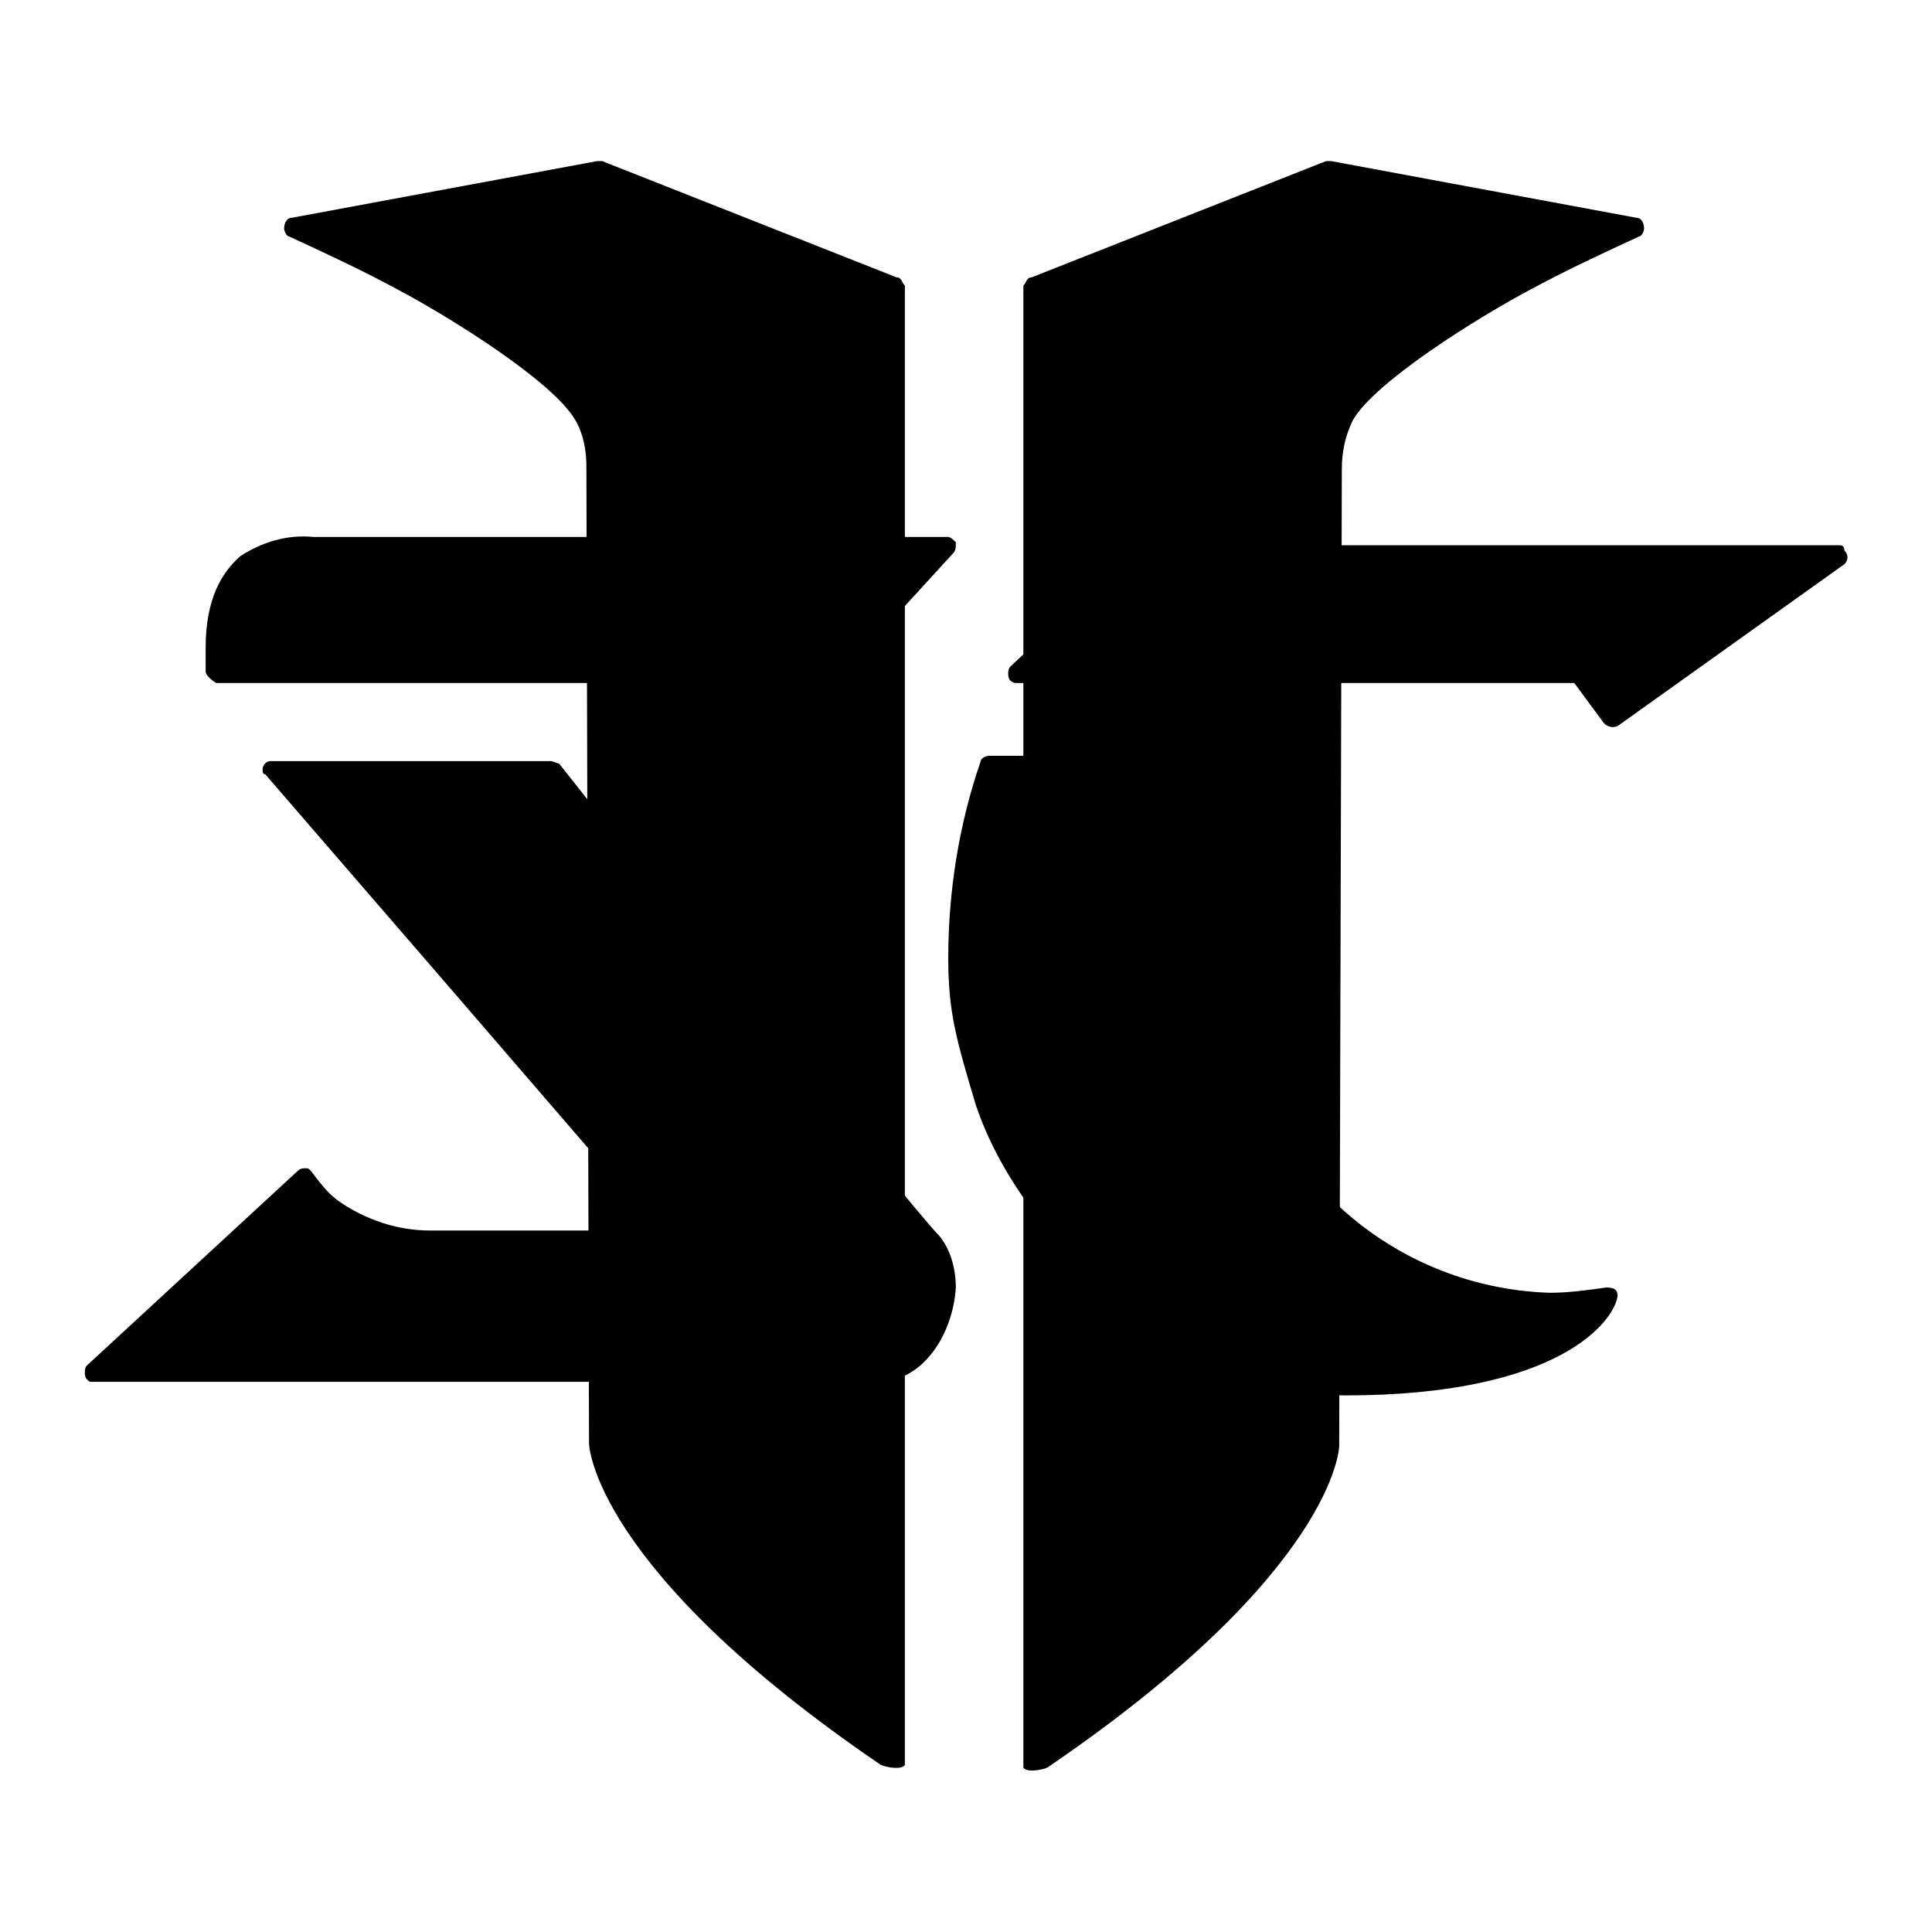 <!-- Generator: Adobe Illustrator 22.1.0, SVG Export Plug-In . SVG Version: 6.00 Build 0)  -->
<svg version="1.1" id="Layer_1" xmlns="http://www.w3.org/2000/svg" xmlns:xlink="http://www.w3.org/1999/xlink" x="0px" y="0px"
	 viewBox="0 0 512 512" style="enable-background:new 0 0 512 512;" xml:space="preserve">
<g>
	<g>
		<path class="svg-bg" d="M237.6,73.5l-78-30.8h-1.4l-80.8,15c-1.4,0-2.1,1.4-2.1,2.9c0,0.7,0.7,2.1,1.4,2.1
			c9.3,4.3,18.6,8.6,27.9,13.6c15,7.9,42.2,25,47.9,35.1l0,0c2.1,3.6,2.9,7.9,2.9,12.2l0.7,259c0,0,0.7,32.9,77.3,85.1
			c1.4,0.7,5.7,1.4,6.4,0c0,0,0,0,0-0.7V75.7C239,75,239,73.5,237.6,73.5z"/>
		<path class="svg-bg" d="M273.4,73.5l78-30.8h1.4l80.8,15c1.4,0,2.1,1.4,2.1,2.9c0,0.7-0.7,2.1-1.4,2.1c-9.3,4.3-18.6,8.6-27.9,13.6
			c-15,7.9-42.2,25-47.9,35.1l0,0c-2.1,4.3-2.9,8.6-2.9,12.9l-0.7,259c0,0-0.7,32.9-77.3,85.1c-1.4,0.7-5.7,1.4-6.4,0c0,0,0,0,0-0.7
			v-392C272,75,272,73.5,273.4,73.5z"/>
	</g>
	<path class="svg-fr" d="M57.3,181h129.5l17.2,15.7c0.7,0.7,0.7,0.7,1.4,0.7l0,0c0.7,0,1.4,0,1.4-0.7l45.8-50.1
		c0.7-0.7,0.7-1.4,0.7-2.9c-0.7-0.7-1.4-1.4-2.1-1.4H83.1c-7.2-0.7-13.6,1.4-19.3,5c-5,4.3-9.3,11.4-9.3,24.3v6.4
		C54.5,178.8,55.9,180.2,57.3,181C57.3,180.2,57.3,180.2,57.3,181L57.3,181L57.3,181z M487.3,144.5H302.7l-1.4,0.7l-33.6,31.5
		c-0.7,0.7-0.7,2.9,0,3.6c0.7,0.7,1.4,0.7,1.4,0.7h148.1l7.9,10.7c0.7,0.7,2.1,1.4,3.6,0.7l60.1-42.9c0.7-0.7,1.4-2.1,0-3.6
		C488.7,144.5,488,144.5,487.3,144.5L487.3,144.5L487.3,144.5z M425.7,341.2c-5,0.7-10,1.4-15,1.4c-43.6-1.4-79.4-35.1-83-78.7
		c-0.7-5.7-0.7-11.4-0.7-17.2c0-14.3,0.7-29.3,3.6-43.6c0-0.7,0-1.4-0.7-2.1c-0.7-0.7-1.4-0.7-2.1-0.7h-65.8c-0.7,0-2.1,0.7-2.1,1.4
		c-5.7,16.5-8.6,34.3-8.6,52.2c0,14.3,2.1,21.5,7.2,38.6c12.9,39.3,60.1,77.3,98,77.3c57.2,0,71.5-20,72.2-26.5
		C428.6,341.9,427.9,341.2,425.7,341.2L425.7,341.2L425.7,341.2L425.7,341.2z M148.2,202.4l-2.1-0.7H71.7c-1.4,0-2.1,1.4-2.1,2.1
		c0,0.7,0,1.4,0.7,1.4c0,0,100.9,116.6,103,119.5c0,0,0,0.7,0.7,0.7l-0.7,0.7h-59.4c-8.6,0-17.2-2.9-24.3-7.9c-2.9-2.1-5-5-7.2-7.9
		c-0.7-0.7-0.7-0.7-1.4-0.7c-0.7,0-1.4,0-2.1,0.7L23,361.9c-0.7,0.7-0.7,2.9,0,3.6c0.7,0.7,0.7,0.7,1.4,0.7h208.2
		c12.2,0,20-12.9,20.7-25c0-5-1.4-10-4.3-13.6C239.8,318.3,148.2,202.4,148.2,202.4z"/>
</g>
</svg>
